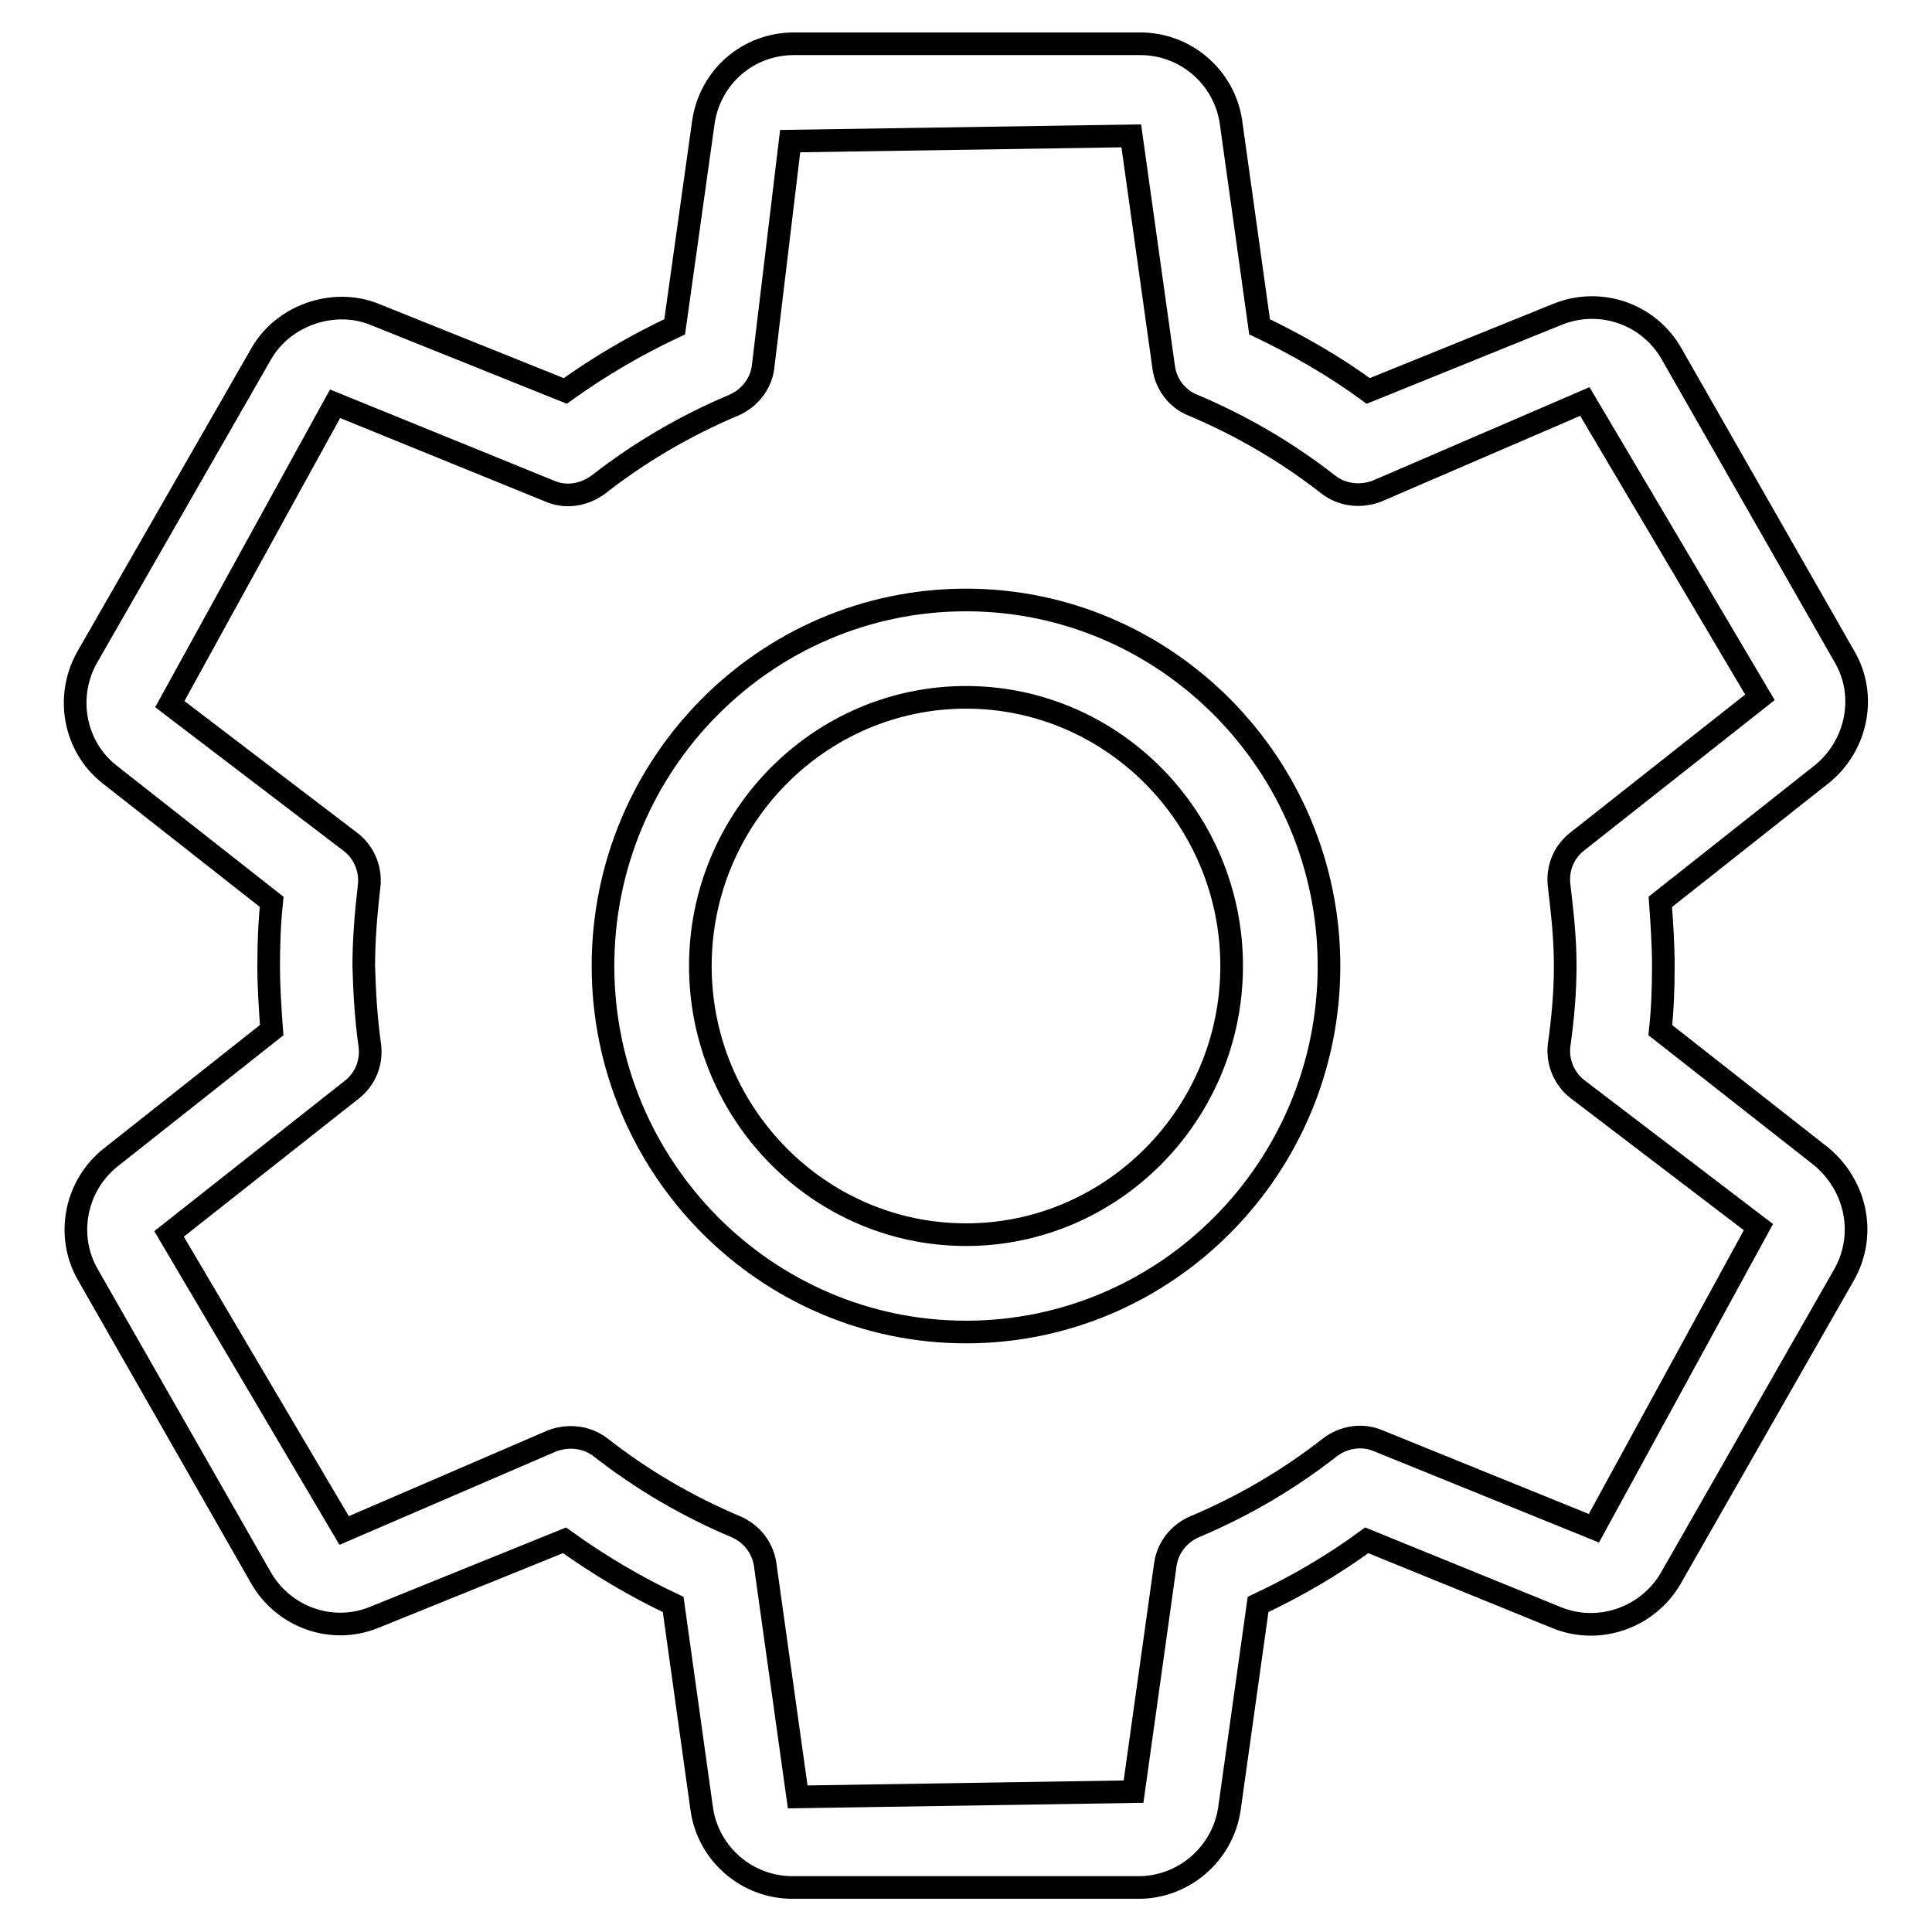 <?xml version="1.0" encoding="utf-8"?>
<!-- Svg Vector Icons : http://www.onlinewebfonts.com/icon -->
<!DOCTYPE svg PUBLIC "-//W3C//DTD SVG 1.1//EN" "http://www.w3.org/Graphics/SVG/1.1/DTD/svg11.dtd">
<svg version="1.1" xmlns="http://www.w3.org/2000/svg" xmlns:xlink="http://www.w3.org/1999/xlink" x="0px" y="0px" viewBox="0 0 256 256" enable-background="new 0 0 256 256" xml:space="preserve">
<g> <path stroke-width="3" fill-opacity="0" stroke="#000000"  d="M220,136.5c0.3-2.8,0.4-5.6,0.4-8.5c0-2.9-0.2-5.7-0.4-8.5l21.5-17c4.6-3.8,5.9-10.4,2.9-15.5l-22.9-40.1 c-3-5.3-9.4-7.5-15-5.3l-25.2,10.2c-4.5-3.3-9.4-6.1-14.4-8.5l-3.8-27.2c-0.9-5.9-6-10.3-12-10.3h-45.9c-6,0-11.1,4.3-12,10.4 l-3.8,27.1c-5.1,2.4-9.9,5.2-14.5,8.5L49.5,41.6c-5.4-2.1-12,0.2-14.9,5.3L11.6,87c-3,5.2-1.8,11.9,2.9,15.6L36,119.5 c-0.3,2.8-0.4,5.6-0.4,8.5c0,2.9,0.2,5.7,0.4,8.5l-21.5,17c-4.6,3.8-5.8,10.4-2.8,15.5l22.9,40.1c3,5.2,9.4,7.5,15,5.2l25.2-10.2 c4.6,3.3,9.5,6.2,14.4,8.5l3.8,27.2c0.9,5.9,6,10.3,12,10.3h45.9c5.9,0,11.1-4.4,12-10.4l3.8-27.1c5.1-2.4,9.9-5.2,14.4-8.5 l25.3,10.3c5.6,2.2,12-0.1,15-5.3l22.9-40.1c3-5.2,1.8-11.7-2.9-15.7L220,136.5L220,136.5z M211.2,202.5l-28.6-11.6 c-2.1-0.9-4.6-0.5-6.4,0.9c-5.5,4.3-11.5,7.8-17.9,10.5c-2.1,0.9-3.6,2.8-3.9,5.1l-4.2,30l-44.5,0.7l-4.3-30.7 c-0.3-2.3-1.8-4.2-3.9-5.1c-6.4-2.7-12.4-6.2-17.9-10.5c-1.8-1.4-4.2-1.7-6.4-0.9l-27.6,11.9l-23.2-39.3l24.2-19.1 c1.8-1.4,2.7-3.6,2.4-5.9c-0.5-3.5-0.7-7-0.8-10.5c0-3.5,0.3-7,0.7-10.5c0.3-2.2-0.6-4.5-2.4-5.9l-24-18.3l21.9-39.8l28.5,11.6 c2.1,0.9,4.5,0.5,6.4-0.9c5.5-4.3,11.5-7.8,17.9-10.5c2.1-0.9,3.6-2.8,3.9-5l3.6-30l45.2-0.7l4.3,30.7c0.3,2.2,1.8,4.2,3.9,5 c6.4,2.7,12.4,6.2,17.9,10.5c1.8,1.4,4.2,1.7,6.4,0.9l27.6-11.9l23.2,39.2l-24.2,19.1c-1.8,1.4-2.7,3.6-2.4,5.9 c0.4,3.4,0.8,6.9,0.8,10.5c0,3.5-0.3,7-0.8,10.5c-0.3,2.2,0.6,4.5,2.4,5.9l24,18.3L211.2,202.5L211.2,202.5z M128,79.5 c-26.5,0-48.1,21.7-48.1,48.5c0,26.7,21.6,48.5,48.1,48.5s48.1-21.7,48.1-48.5C176.1,101.3,154.5,79.5,128,79.5z M128,163.6 c-19.4,0-35.2-16-35.2-35.6c0-19.6,15.8-35.6,35.2-35.6s35.2,16,35.2,35.6C163.2,147.6,147.4,163.6,128,163.6z"/></g>
</svg>
